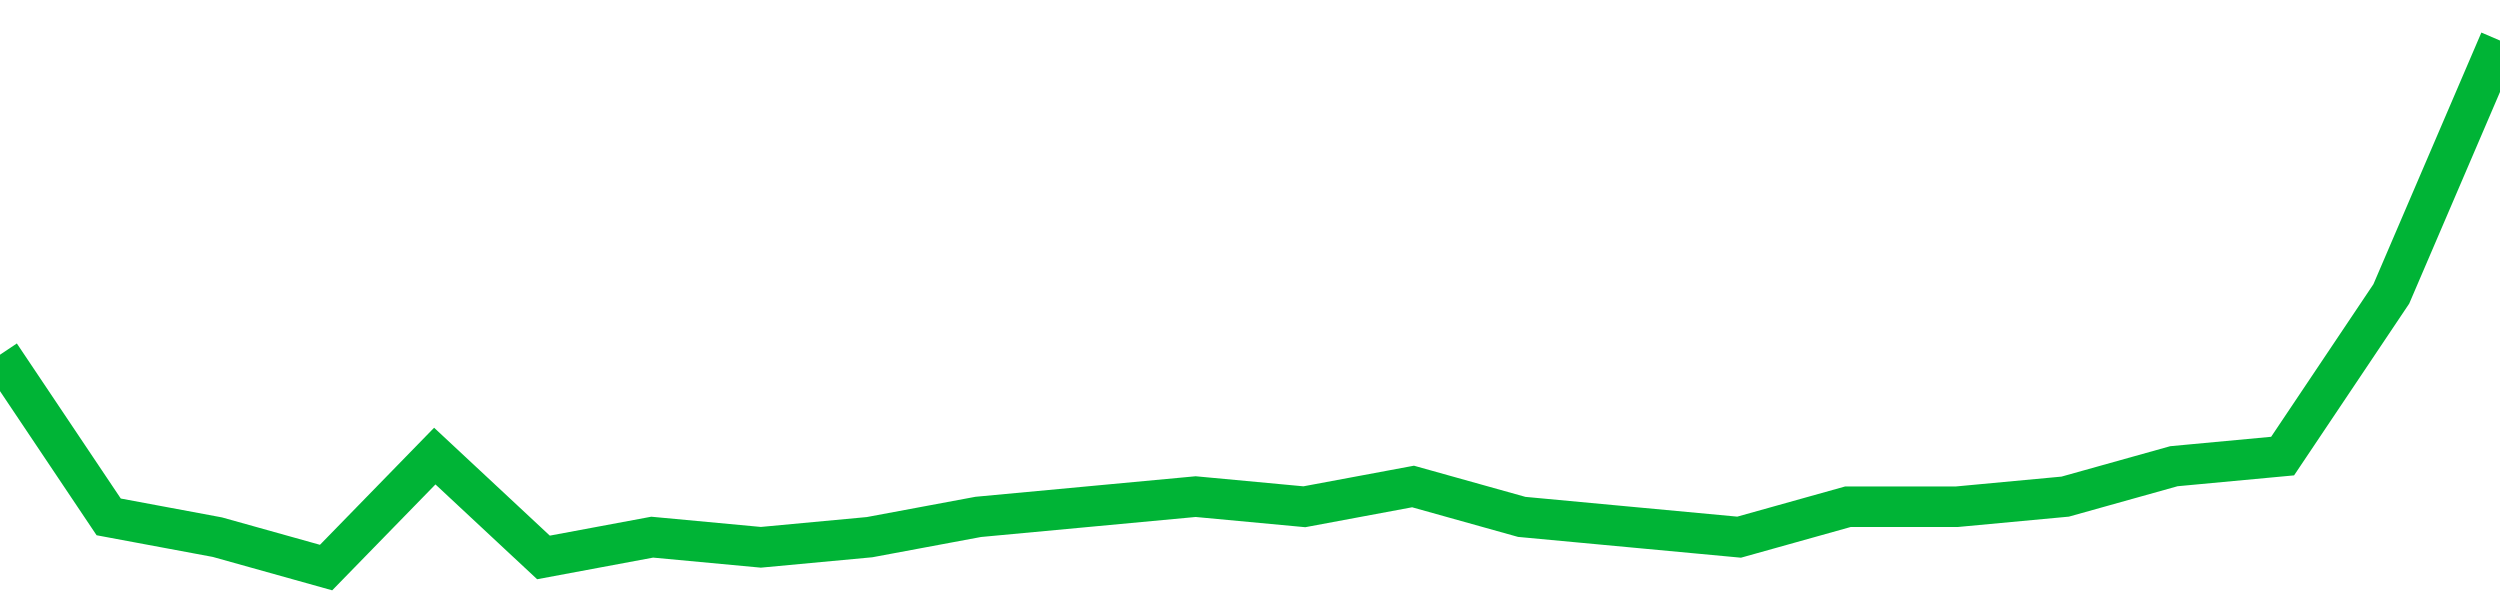 <!-- Generated with https://github.com/jxxe/sparkline/ --><svg viewBox="0 0 185 45" class="sparkline" xmlns="http://www.w3.org/2000/svg"><path class="sparkline--fill" d="M 0 26.25 L 0 26.25 L 8.043 38.25 L 16.087 39.75 L 24.13 42 L 32.174 33.75 L 40.217 41.25 L 48.261 39.75 L 56.304 40.5 L 64.348 39.75 L 72.391 38.25 L 80.435 37.5 L 88.478 36.75 L 96.522 37.5 L 104.565 36 L 112.609 38.25 L 120.652 39 L 128.696 39.75 L 136.739 37.5 L 144.783 37.5 L 152.826 36.75 L 160.87 34.5 L 168.913 33.75 L 176.957 21.75 L 185 3 V 45 L 0 45 Z" stroke="none" fill="none" ></path><path class="sparkline--line" d="M 0 26.25 L 0 26.25 L 8.043 38.25 L 16.087 39.75 L 24.13 42 L 32.174 33.75 L 40.217 41.25 L 48.261 39.75 L 56.304 40.5 L 64.348 39.75 L 72.391 38.25 L 80.435 37.5 L 88.478 36.75 L 96.522 37.5 L 104.565 36 L 112.609 38.25 L 120.652 39 L 128.696 39.75 L 136.739 37.5 L 144.783 37.5 L 152.826 36.75 L 160.87 34.5 L 168.913 33.75 L 176.957 21.75 L 185 3" fill="none" stroke-width="3" stroke="#00B436" ></path></svg>